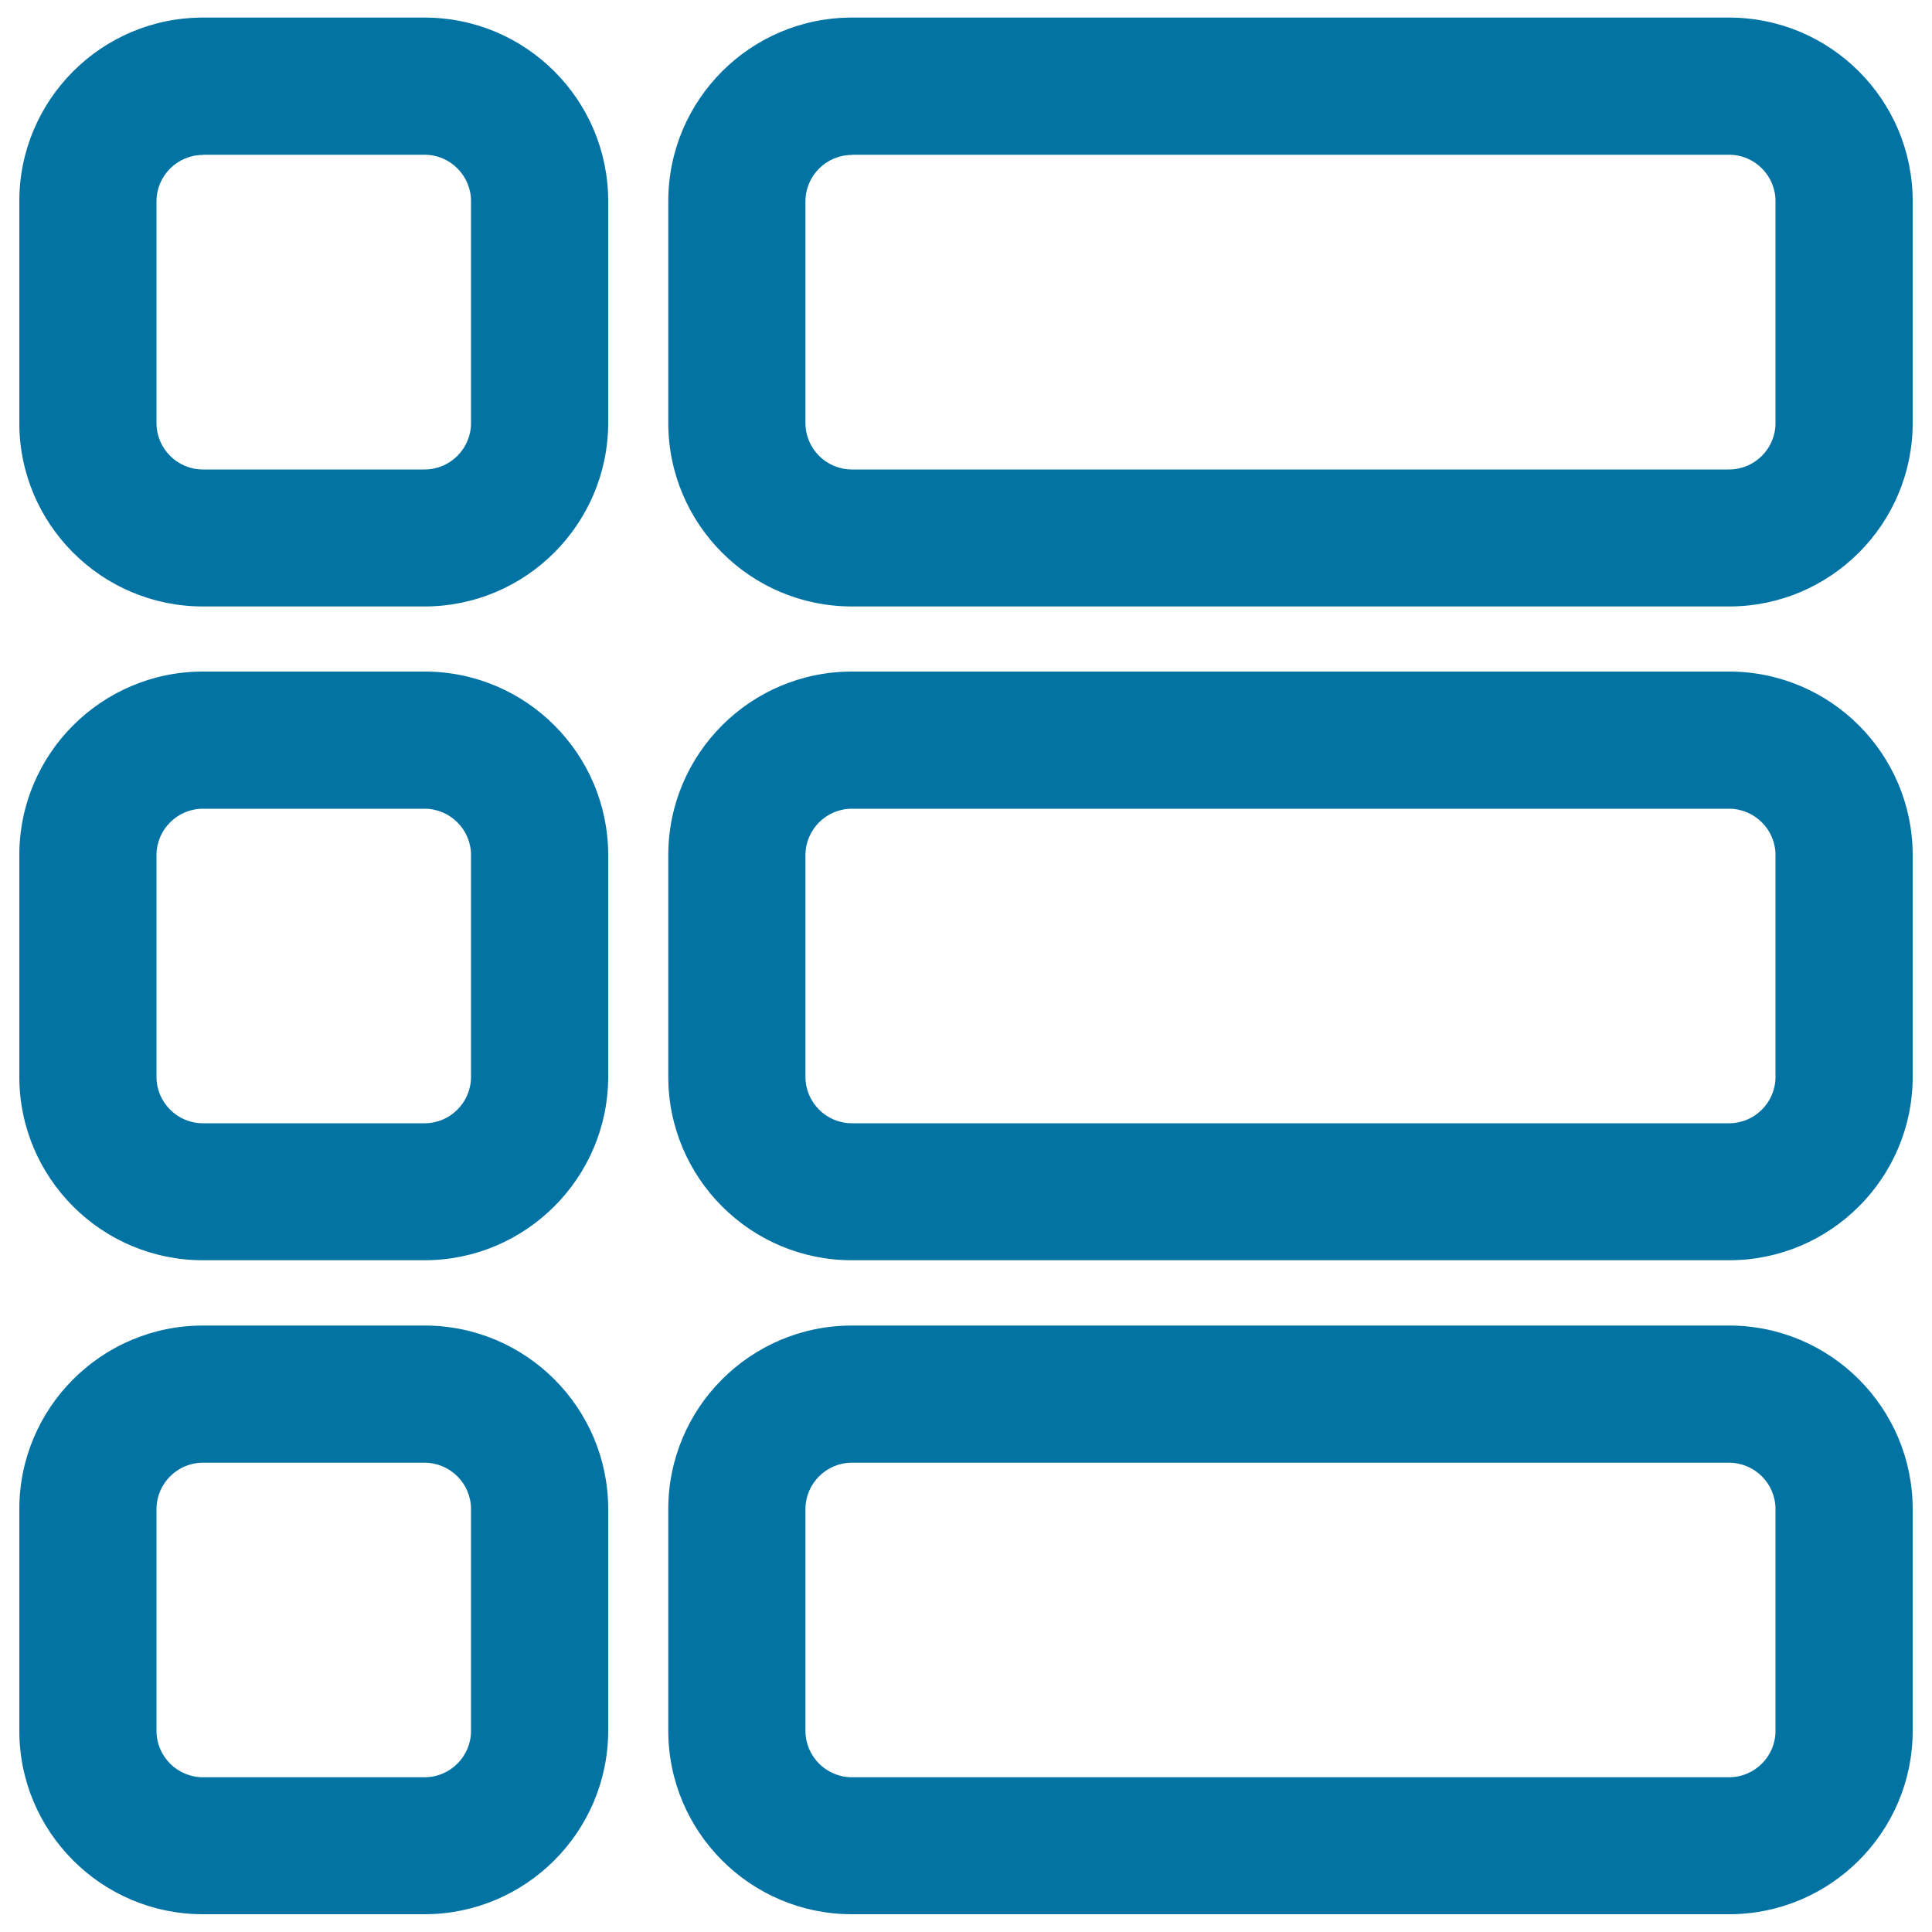 <svg xmlns="http://www.w3.org/2000/svg" viewBox="0 0 1000 1000" style="fill:#0273a2">
<title>List Button Outline SVG icon</title>
<g><g><g><path d="M219.7,10H105C53,10,10.8,52.2,10.8,104.1v114.8C10.8,270.8,53,313,105,313h114.8c51.9,0,94.2-42.2,94.2-94.2V104.1C313.9,52.2,271.6,10,219.7,10z M244.5,218.9c0,13.7-11.1,24.8-24.8,24.8H105c-13.7,0-24.8-11.1-24.8-24.8V104.1c0-13.7,11.1-24.8,24.8-24.8h114.8c13.7,0,24.8,11.1,24.8,24.8V218.9z"/><path d="M219.7,313.9H105c-52.4,0-95-42.6-95-95V104.1c0-52.4,42.6-95,95-95h114.8c52.4,0,95,42.6,95,95v114.8C314.7,271.3,272.1,313.9,219.7,313.9z M105,10.8c-51.5,0-93.3,41.9-93.3,93.3v114.8c0,51.5,41.9,93.3,93.3,93.3h114.8c51.5,0,93.3-41.9,93.3-93.3V104.1c0-51.5-41.9-93.3-93.3-93.3H105z M219.7,244.5H105c-14.1,0-25.6-11.5-25.6-25.6V104.1c0-14.1,11.5-25.6,25.6-25.6h114.8c14.1,0,25.6,11.5,25.6,25.6v114.8C245.3,233,233.8,244.5,219.7,244.5z M105,80.2c-13.2,0-24,10.8-24,24v114.8c0,13.2,10.8,24,24,24h114.8c13.2,0,24-10.8,24-24V104.1c0-13.2-10.8-24-24-24H105z"/></g><g><path d="M105,651.5h114.8c51.9,0,94.2-42.2,94.2-94.2V442.6c0-51.9-42.2-94.2-94.2-94.2H105c-51.9,0-94.2,42.2-94.2,94.2v114.8C10.8,609.3,53,651.5,105,651.5z M80.2,442.6c0-13.7,11.1-24.8,24.8-24.8h114.8c13.7,0,24.8,11.1,24.8,24.8v114.8c0,13.7-11.1,24.8-24.8,24.8H105c-13.7,0-24.8-11.1-24.8-24.8V442.6z"/><path d="M219.7,652.3H105c-52.4,0-95-42.6-95-95V442.6c0-52.4,42.6-95,95-95h114.8c52.4,0,95,42.6,95,95v114.8C314.7,609.7,272.1,652.3,219.7,652.3z M105,349.3c-51.5,0-93.3,41.9-93.3,93.3v114.8c0,51.5,41.9,93.3,93.3,93.3h114.8c51.5,0,93.3-41.9,93.3-93.3V442.6c0-51.5-41.9-93.3-93.3-93.3H105z M219.7,583H105c-14.1,0-25.6-11.5-25.6-25.6V442.6c0-14.1,11.5-25.6,25.6-25.6h114.8c14.1,0,25.6,11.5,25.6,25.6v114.8C245.3,571.5,233.8,583,219.7,583z M105,418.6c-13.2,0-24,10.8-24,24v114.8c0,13.2,10.8,24,24,24h114.8c13.2,0,24-10.8,24-24V442.6c0-13.2-10.8-24-24-24H105z"/></g><g><path d="M10.8,895.9C10.8,947.8,53,990,105,990h114.8c51.9,0,94.2-42.2,94.2-94.2V781.1c0-51.9-42.2-94.2-94.2-94.2H105c-51.9,0-94.2,42.2-94.2,94.2V895.9L10.8,895.9z M80.2,781.1c0-13.7,11.1-24.8,24.8-24.8h114.8c13.7,0,24.8,11.1,24.8,24.8v114.8c0,13.7-11.1,24.8-24.8,24.8H105c-13.7,0-24.8-11.1-24.8-24.8V781.1z"/><path d="M219.7,990.8H105c-52.4,0-95-42.6-95-95V781.1c0-52.4,42.6-95,95-95h114.8c52.4,0,95,42.6,95,95v114.8C314.7,948.2,272.1,990.8,219.7,990.8z M105,687.8c-51.5,0-93.3,41.9-93.3,93.3v114.8c0,51.5,41.9,93.3,93.3,93.3h114.8c51.5,0,93.3-41.9,93.3-93.3V781.1c0-51.5-41.9-93.3-93.3-93.3H105L105,687.8z M219.7,921.5H105c-14.1,0-25.6-11.5-25.6-25.6V781.1c0-14.1,11.5-25.6,25.6-25.6h114.8c14.1,0,25.6,11.5,25.6,25.6v114.8C245.3,910,233.8,921.5,219.7,921.5z M105,757.1c-13.2,0-24,10.8-24,24v114.8c0,13.2,10.8,24,24,24h114.8c13.2,0,24-10.8,24-24V781.1c0-13.2-10.8-24-24-24H105L105,757.1z"/></g><g><path d="M895,10H440.9c-51.9,0-94.1,42.2-94.1,94.2v114.8c0,51.9,42.2,94.2,94.1,94.2H895c51.9,0,94.2-42.2,94.2-94.2V104.1C989.2,52.2,947,10,895,10z M919.8,218.9c0,13.7-11.1,24.8-24.8,24.8H440.9c-13.7,0-24.8-11.1-24.8-24.8V104.1c0-13.7,11.1-24.8,24.8-24.8H895c13.7,0,24.8,11.1,24.8,24.8V218.9L919.8,218.9z"/><path d="M895,313.9H440.9c-52.4,0-95-42.6-95-95V104.1c0-52.4,42.6-95,95-95H895c52.4,0,95,42.6,95,95v114.8C990,271.3,947.4,313.9,895,313.9z M440.9,10.8c-51.5,0-93.3,41.9-93.3,93.3v114.8c0,51.5,41.9,93.3,93.3,93.3H895c51.5,0,93.3-41.9,93.3-93.3V104.1c0-51.5-41.9-93.3-93.3-93.3H440.9z M895,244.5H440.9c-14.1,0-25.6-11.5-25.6-25.6V104.1c0-14.1,11.5-25.6,25.6-25.6H895c14.1,0,25.6,11.5,25.6,25.6v114.8C920.6,233,909.1,244.5,895,244.5z M440.9,80.2c-13.2,0-24,10.8-24,24v114.8c0,13.2,10.8,24,24,24H895c13.2,0,24-10.8,24-24V104.1c0-13.2-10.8-24-24-24H440.9z"/></g><g><path d="M895,348.5H440.9c-51.9,0-94.1,42.2-94.1,94.2v114.8c0,51.9,42.2,94.2,94.1,94.2H895c51.9,0,94.2-42.2,94.2-94.2V442.6C989.2,390.7,947,348.5,895,348.5z M919.8,557.4c0,13.7-11.1,24.8-24.8,24.8H440.9c-13.7,0-24.8-11.1-24.8-24.8V442.6c0-13.7,11.1-24.8,24.8-24.8H895c13.7,0,24.8,11.1,24.8,24.8V557.4L919.8,557.4z"/><path d="M895,652.3H440.9c-52.4,0-95-42.6-95-95V442.6c0-52.4,42.6-95,95-95H895c52.4,0,95,42.6,95,95v114.8C990,609.7,947.4,652.3,895,652.3z M440.9,349.3c-51.5,0-93.3,41.9-93.3,93.3v114.8c0,51.5,41.9,93.3,93.3,93.3H895c51.5,0,93.3-41.9,93.3-93.3V442.6c0-51.5-41.9-93.3-93.3-93.3H440.9z M895,583H440.9c-14.1,0-25.6-11.5-25.6-25.6V442.6c0-14.1,11.5-25.6,25.6-25.6H895c14.1,0,25.6,11.5,25.6,25.6v114.8C920.6,571.5,909.1,583,895,583z M440.9,418.6c-13.2,0-24,10.8-24,24v114.8c0,13.2,10.8,24,24,24H895c13.2,0,24-10.8,24-24V442.6c0-13.2-10.8-24-24-24H440.9z"/></g><g><path d="M895,687H440.9c-51.9,0-94.1,42.2-94.1,94.2v114.8c0,51.9,42.2,94.2,94.1,94.2H895c51.9,0,94.2-42.2,94.2-94.2V781.1C989.2,729.2,947,687,895,687z M919.8,895.9c0,13.7-11.1,24.8-24.8,24.8H440.9c-13.7,0-24.8-11.1-24.8-24.8V781.1c0-13.7,11.1-24.8,24.8-24.8H895c13.7,0,24.8,11.1,24.8,24.8V895.9L919.8,895.9z"/><path d="M895,990.8H440.9c-52.4,0-95-42.6-95-95V781.1c0-52.4,42.6-95,95-95H895c52.4,0,95,42.6,95,95v114.8C990,948.2,947.4,990.8,895,990.8z M440.9,687.8c-51.5,0-93.3,41.9-93.3,93.3v114.8c0,51.5,41.9,93.3,93.3,93.3H895c51.5,0,93.3-41.9,93.3-93.3V781.1c0-51.5-41.9-93.3-93.3-93.3H440.9L440.9,687.8z M895,921.4H440.9c-14.1,0-25.6-11.5-25.6-25.6V781.1c0-14.1,11.5-25.6,25.6-25.6H895c14.1,0,25.6,11.5,25.6,25.6v114.8C920.6,910,909.1,921.4,895,921.4z M440.9,757.1c-13.2,0-24,10.8-24,24v114.8c0,13.2,10.8,24,24,24H895c13.2,0,24-10.8,24-24V781.1c0-13.2-10.8-24-24-24H440.9L440.9,757.1z"/></g></g></g>
</svg>